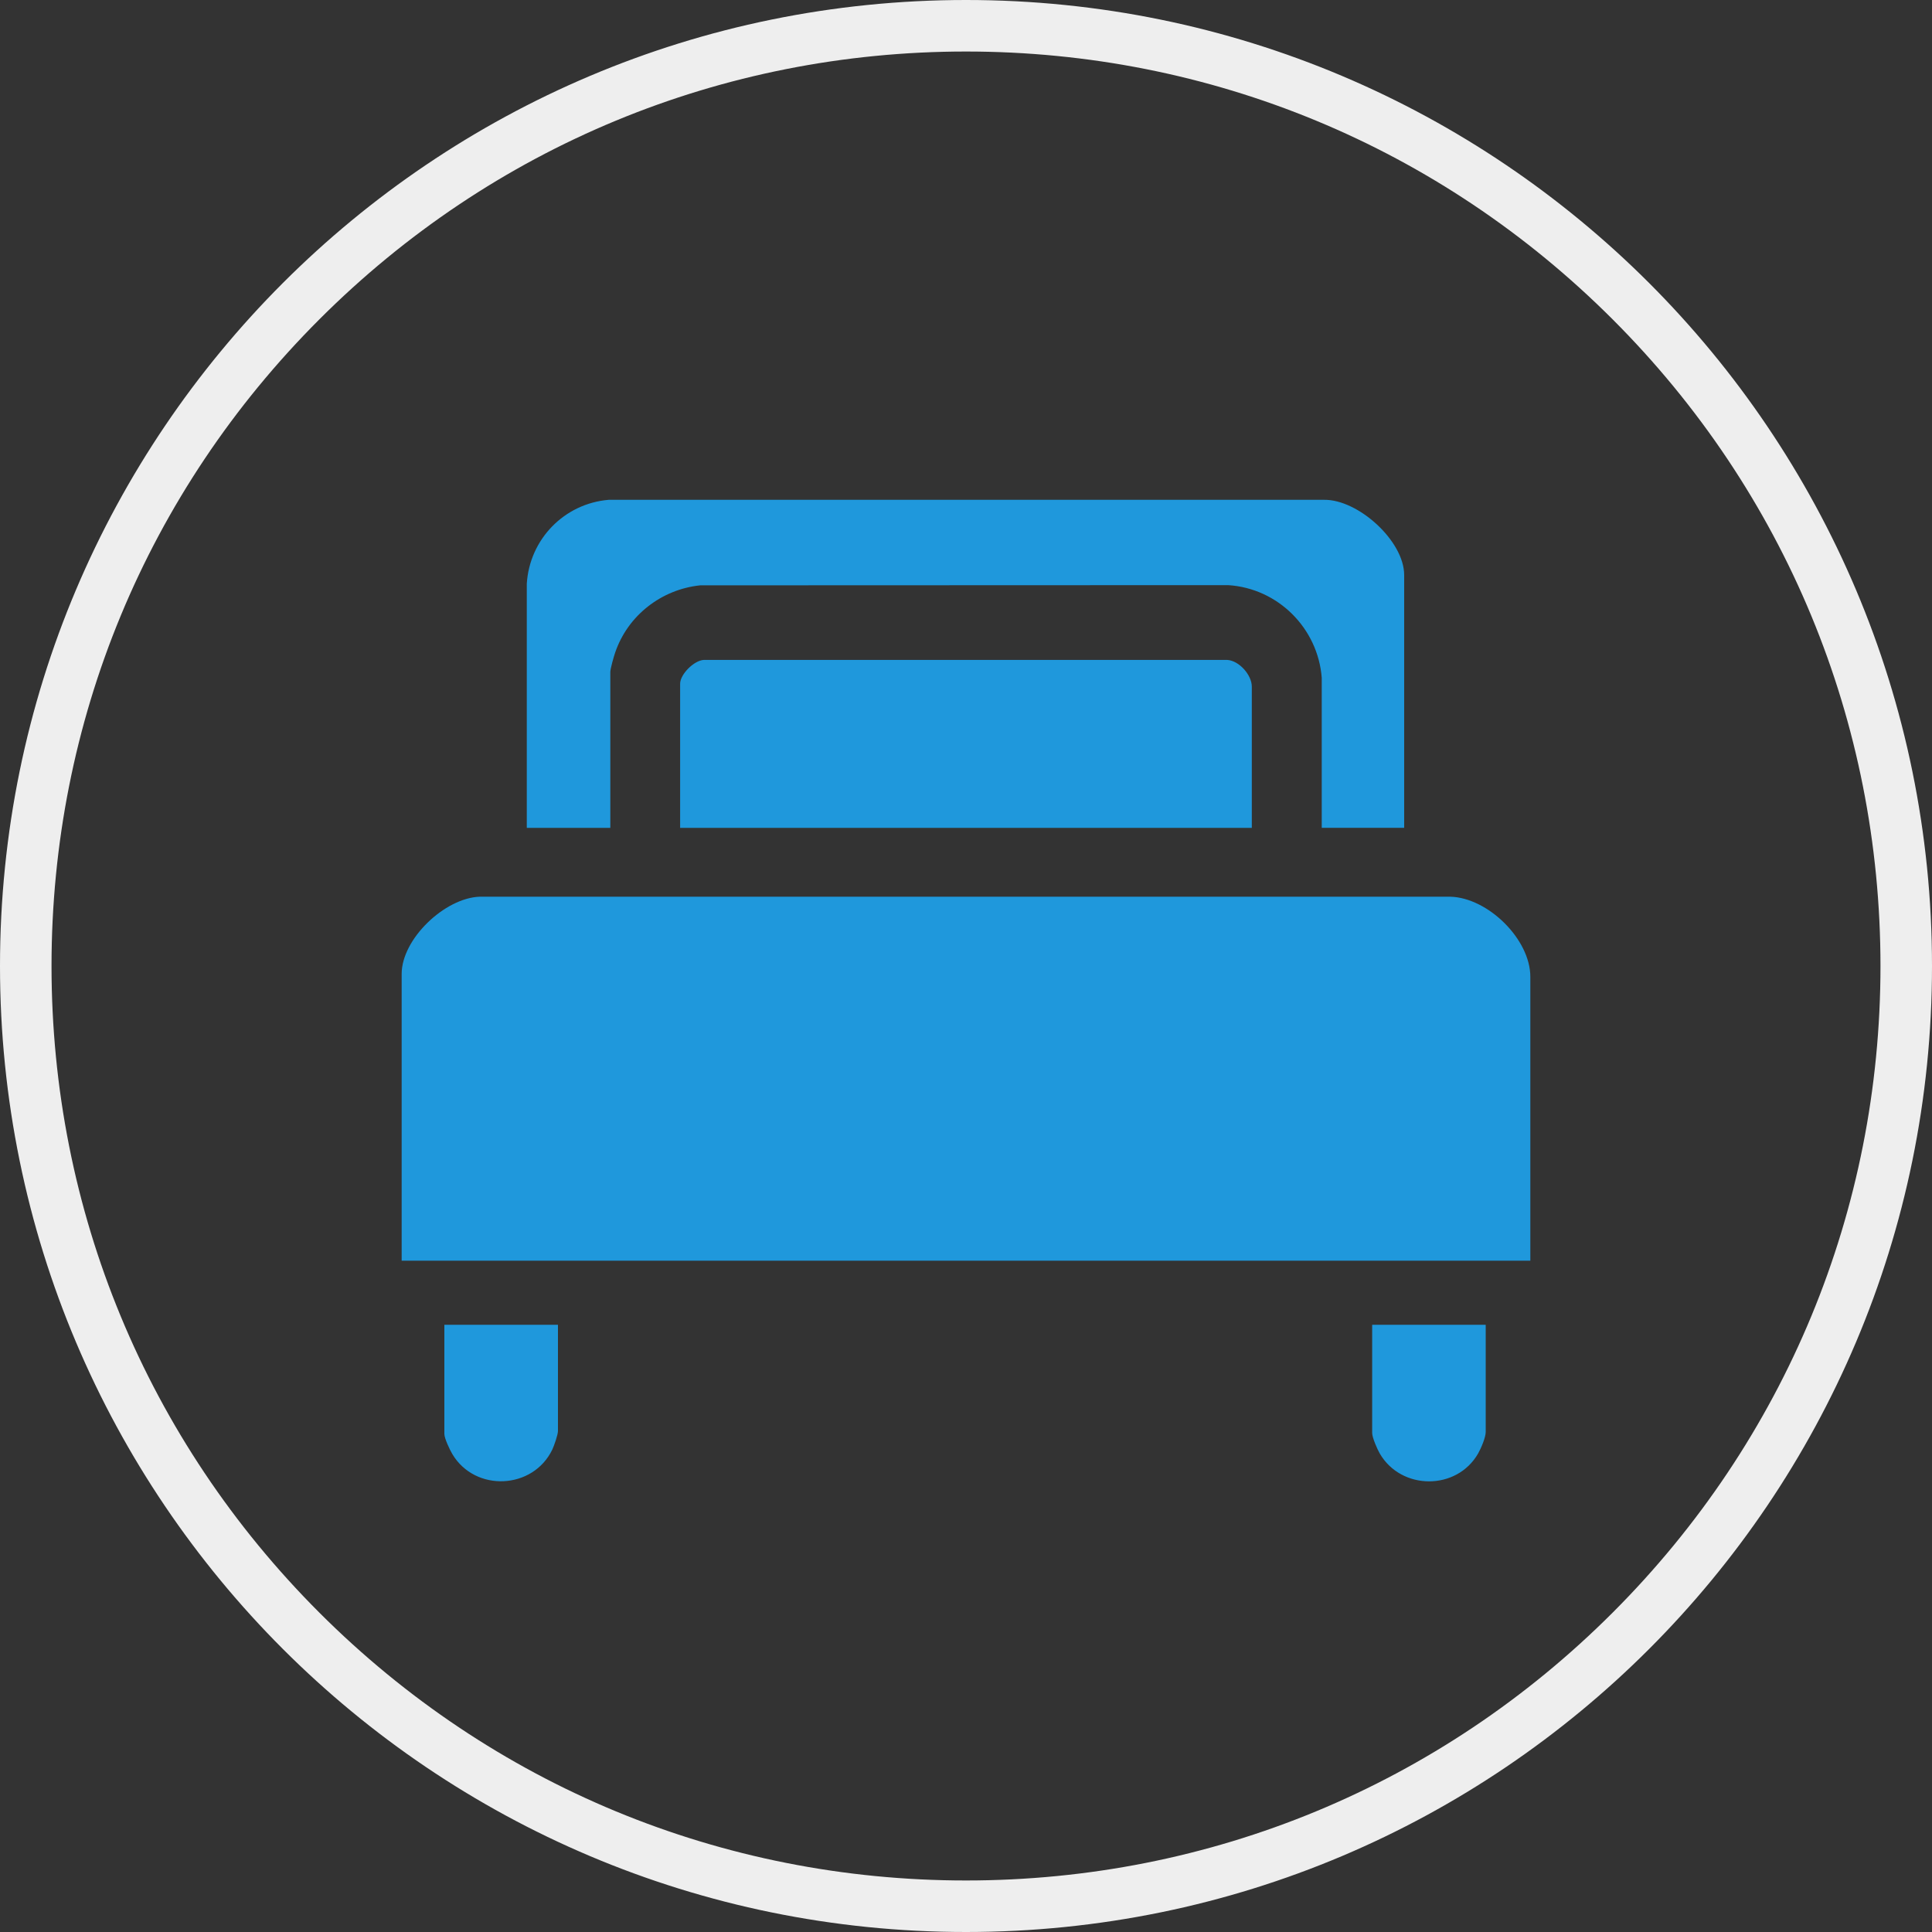 <?xml version="1.0" encoding="UTF-8"?> <svg xmlns="http://www.w3.org/2000/svg" id="Layer_1" data-name="Layer 1" width="300" height="300" viewBox="0 0 300 300"><rect x="0" y="0" width="300" height="300" fill="#333333" stroke="none"/><defs><style> .cls-1 { fill: #1f98dc; } .cls-2 { fill: #eee; } </style></defs><path class="cls-2" d="M150,8c37.93,0,73.59,14.77,100.41,41.59,26.82,26.82,41.59,62.48,41.59,100.41s-14.77,73.59-41.59,100.41c-26.82,26.82-62.48,41.59-100.41,41.59s-73.59-14.77-100.41-41.59c-26.82-26.82-41.59-62.48-41.59-100.41s14.77-73.59,41.59-100.41c26.82-26.82,62.48-41.59,100.41-41.59M150,0C67.16,0,0,67.16,0,150s67.16,150,150,150,150-67.16,150-150S232.84,0,150,0h0Z"></path><path class="cls-1" d="M218.04,128.55v-39.26c0-5.28-7.13-11.75-12.44-11.68h-111.07c-6.9.57-12.3,6.11-12.73,13.03v37.91h12.97v-24.19c0-.54.54-2.41.75-3.02,1.95-5.76,7.17-9.82,13.21-10.45l81.97-.03c7.74.48,13.95,6.69,14.54,14.39v23.29s12.8,0,12.8,0ZM194.38,128.55v-21.93c0-1.81-1.97-4.05-3.84-4.15h-81.24c-1.53.07-3.69,2.24-3.69,3.7v22.38h88.76ZM237.63,195.76v-44.08c0-5.84-6.59-12.29-12.43-12.44H74.5c-5.42.18-12.13,6.55-12.13,11.99v44.53h175.27ZM86.63,205.71h-17.63v16.95c0,.69.85,2.48,1.24,3.13,3.54,5.94,12.53,5.52,15.52-.7.28-.59.88-2.3.88-2.89v-16.5ZM230.7,205.71h-17.63v16.8c0,.71.79,2.52,1.18,3.19,3.33,5.74,11.95,5.79,15.27,0,.44-.77,1.18-2.49,1.18-3.34v-16.65Z"></path></svg> 